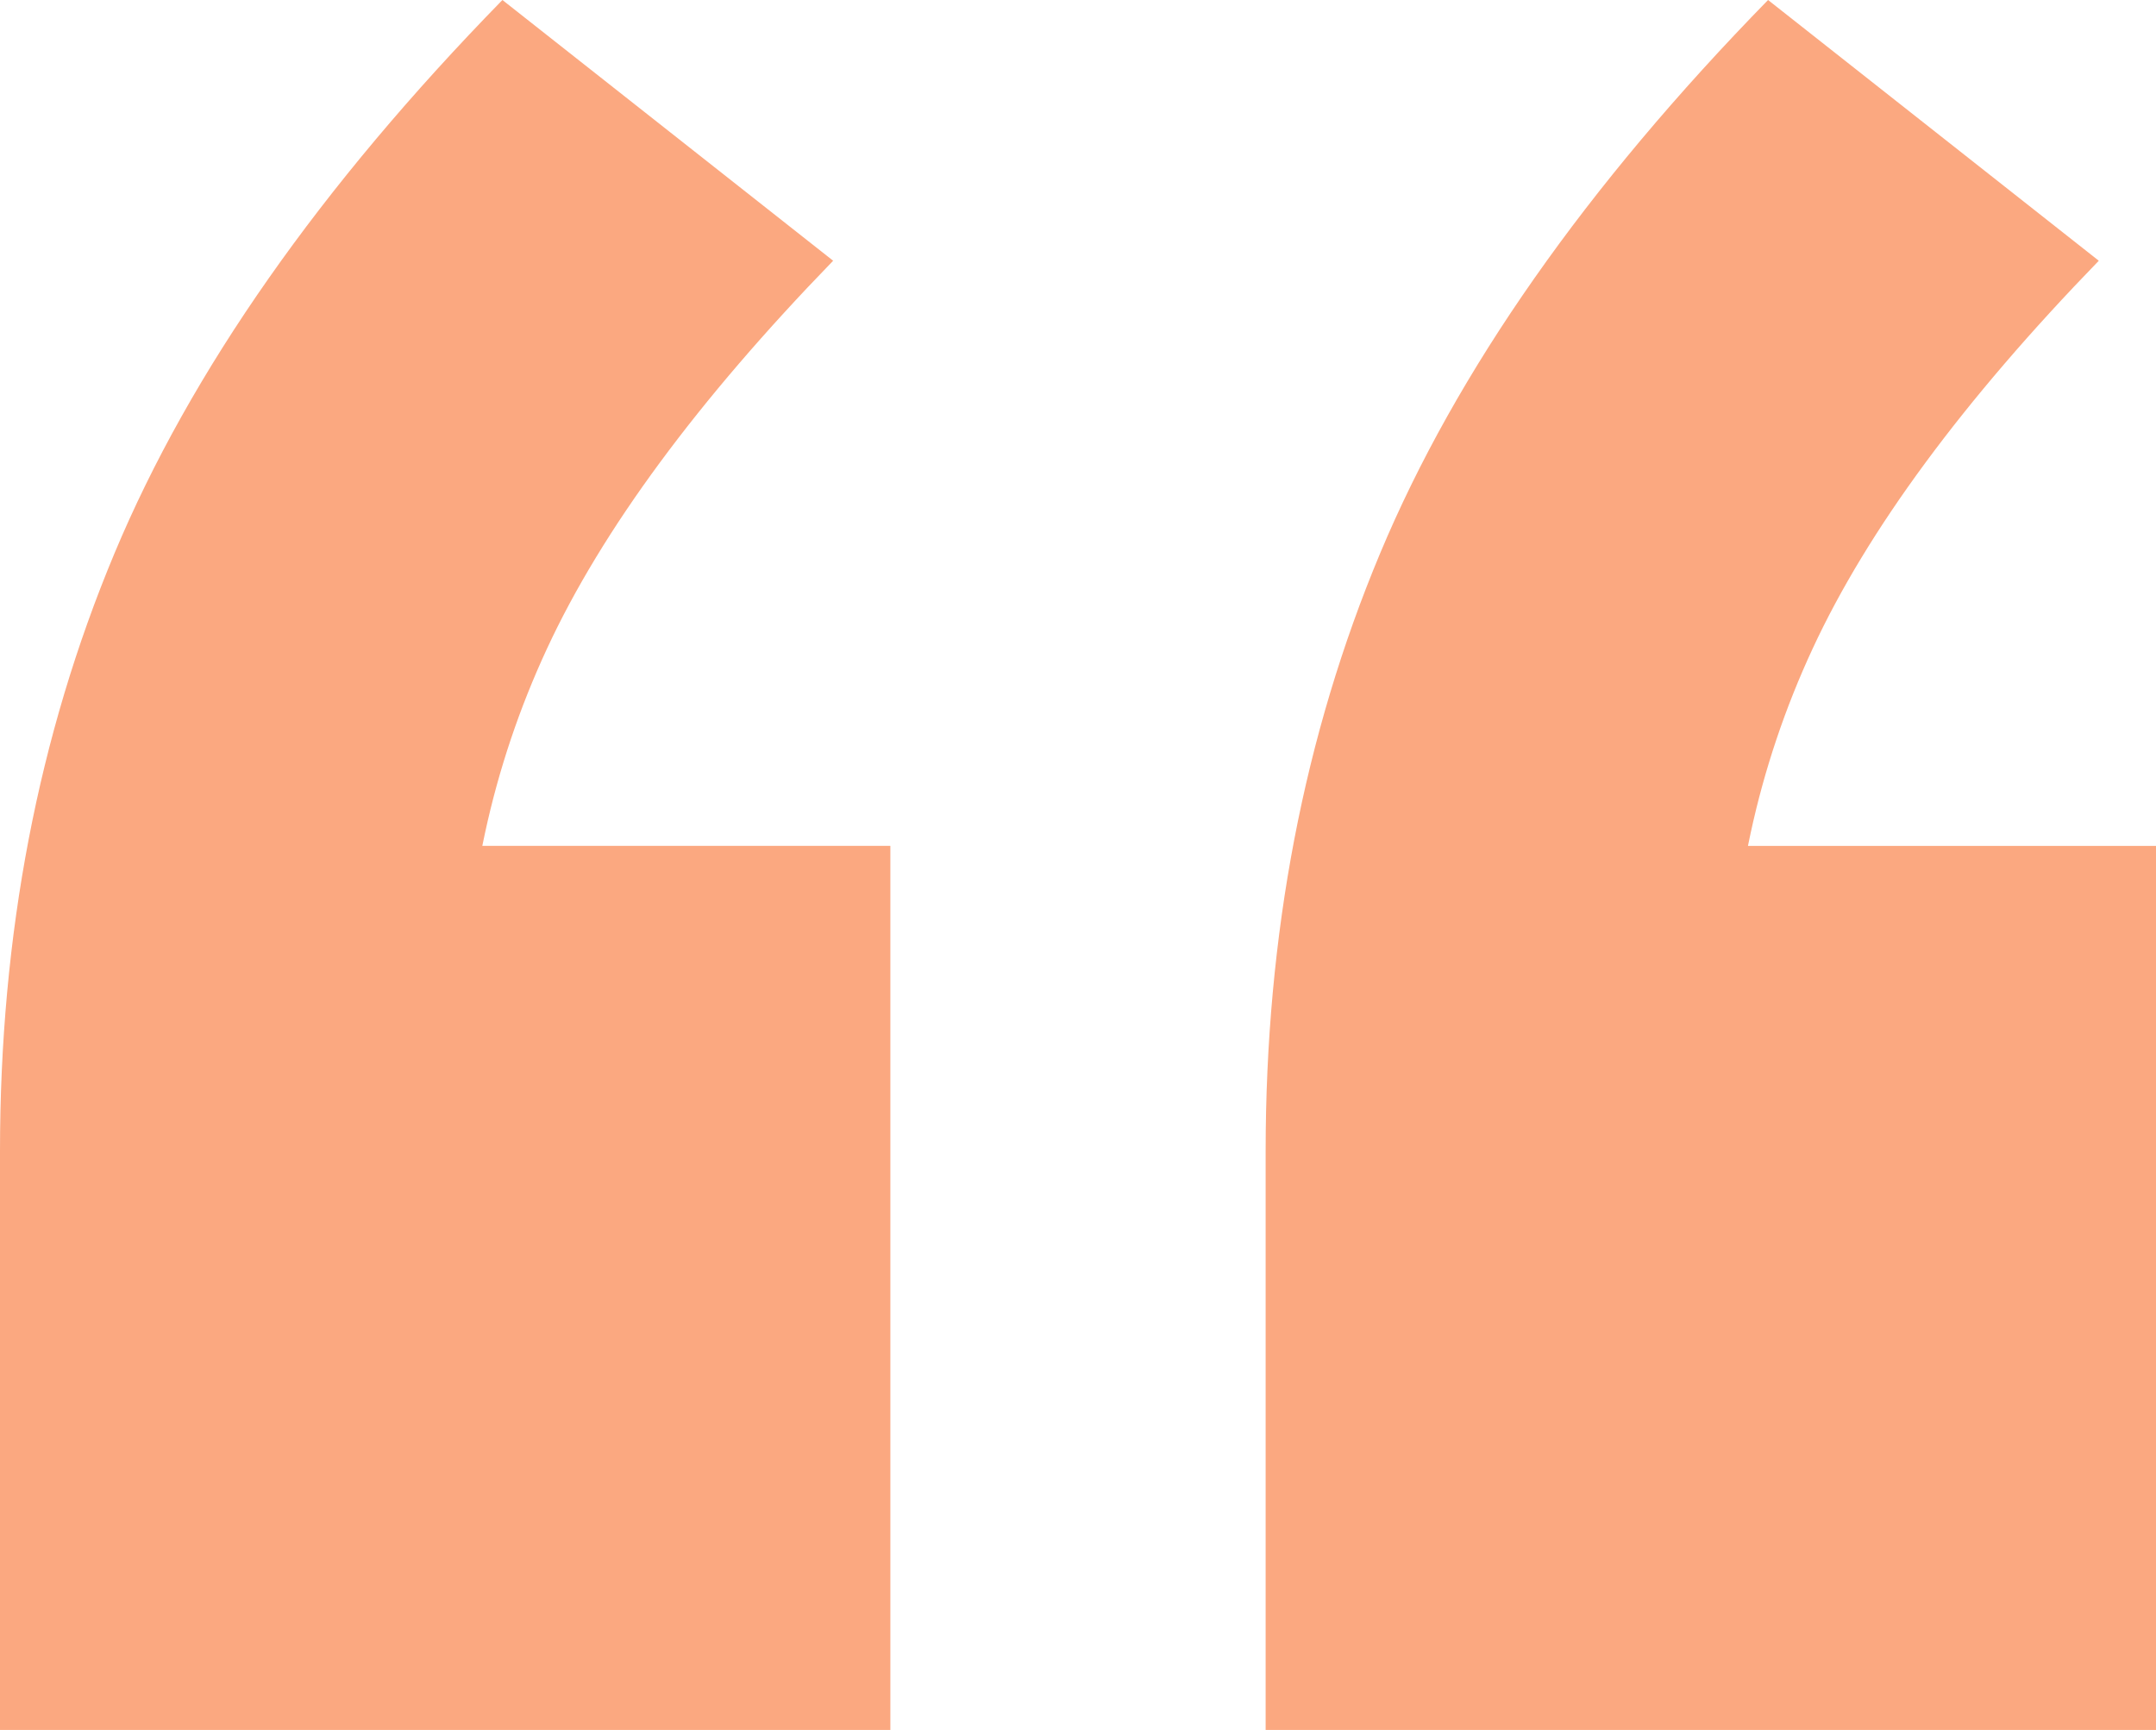 <svg xmlns="http://www.w3.org/2000/svg" id="Layer_2" viewBox="0 0 300 240.71"><defs><style>.cls-1{fill:#fba880;}</style></defs><g id="Layer_1-2"><path class="cls-1" d="M0,240.71v-80.53c0-30.09,5.31-57.81,15.93-83.19C26.55,51.63,44.54,25.97,69.91,0l46.02,36.28c-18.89,19.47-32.16,37.47-39.82,53.98-7.67,16.52-11.5,34.22-11.5,53.1l-27.43-25.66H123.89v123.01H0Zm176.11,0v-80.53c0-30.09,5.31-57.81,15.93-83.19,10.62-25.36,28.61-51.02,53.98-76.99l46.02,36.28c-18.89,19.47-32.16,37.47-39.82,53.98-7.67,16.52-11.5,34.22-11.5,53.1l-27.43-25.66h86.72v123.01h-123.89Z"></path></g></svg>
